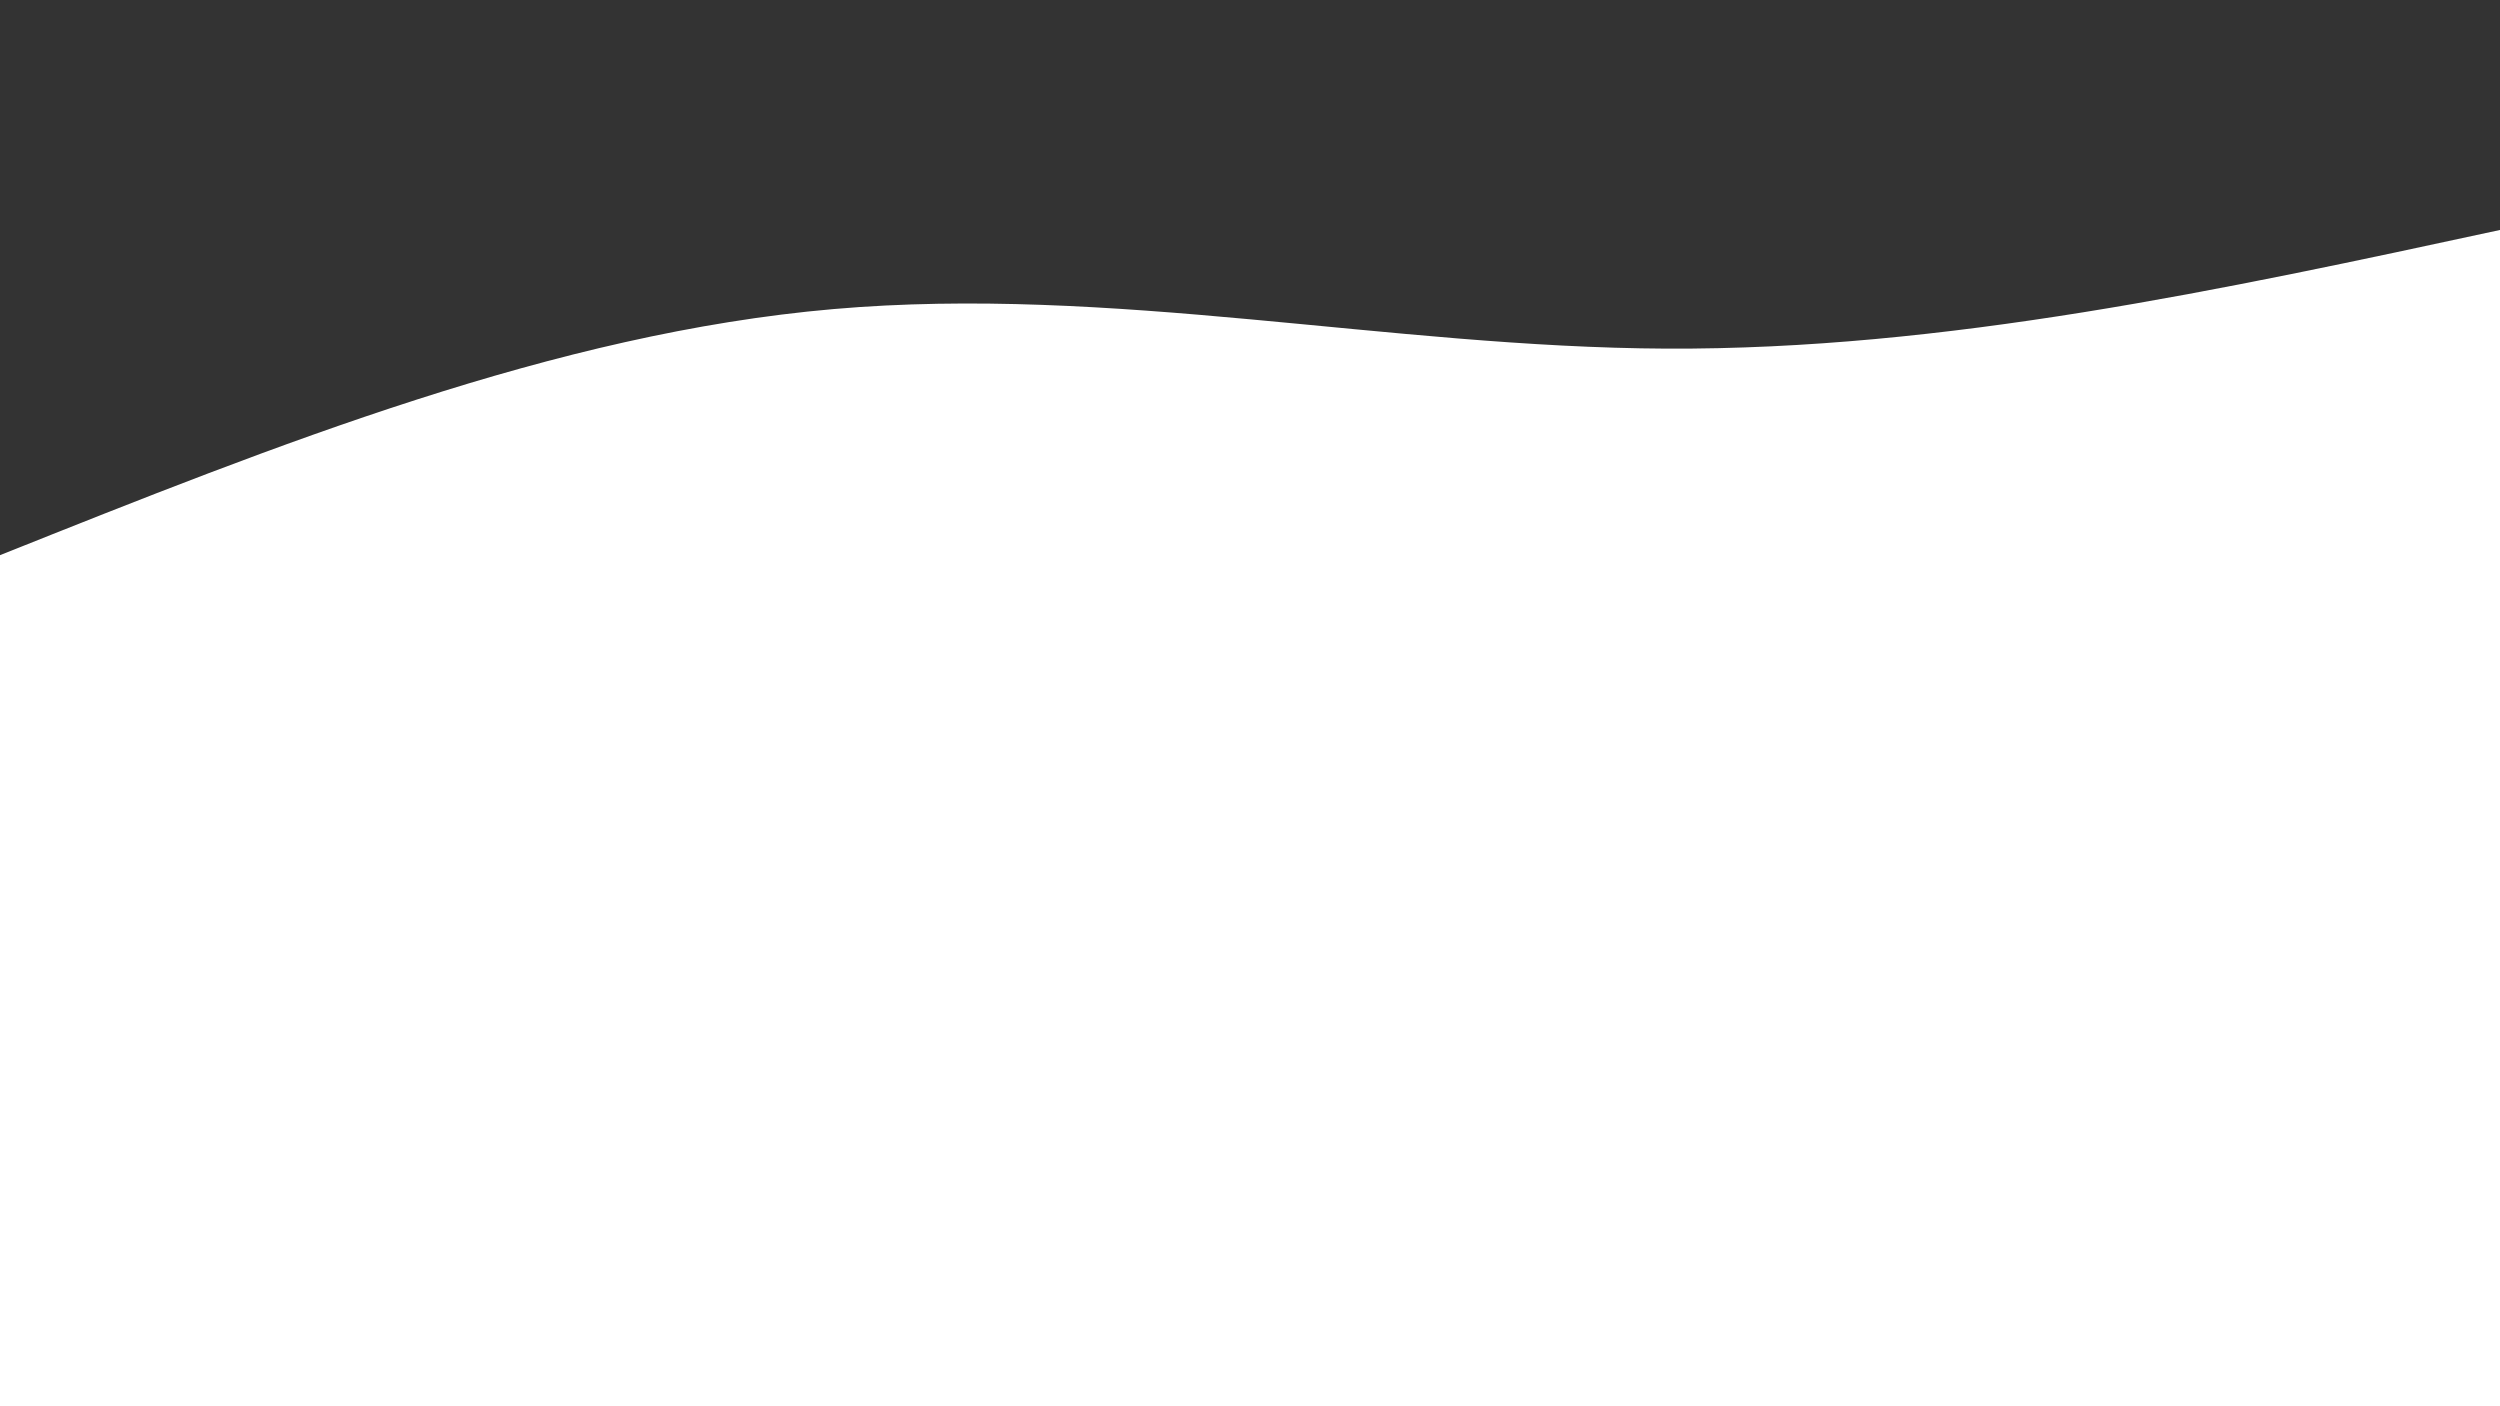 <?xml version="1.0" encoding="UTF-8" standalone="no"?><svg xmlns="http://www.w3.org/2000/svg" xmlns:xlink="http://www.w3.org/1999/xlink" fill="#000000" height="720" viewBox="0 0 1280 720" width="1280"><rect x="0" y="0" width="1280" height="720" fill="#333333" stroke="none"/><path d="M0,284.25C142.222,227.45,284.444,170.65,426.667,158.25C568.889,145.85,711.111,177.85,853.333,178.5C995.556,179.15,1137.778,148.45,1280,117.75L1280,720L0,720Z" fill="#ffffff"/></svg>